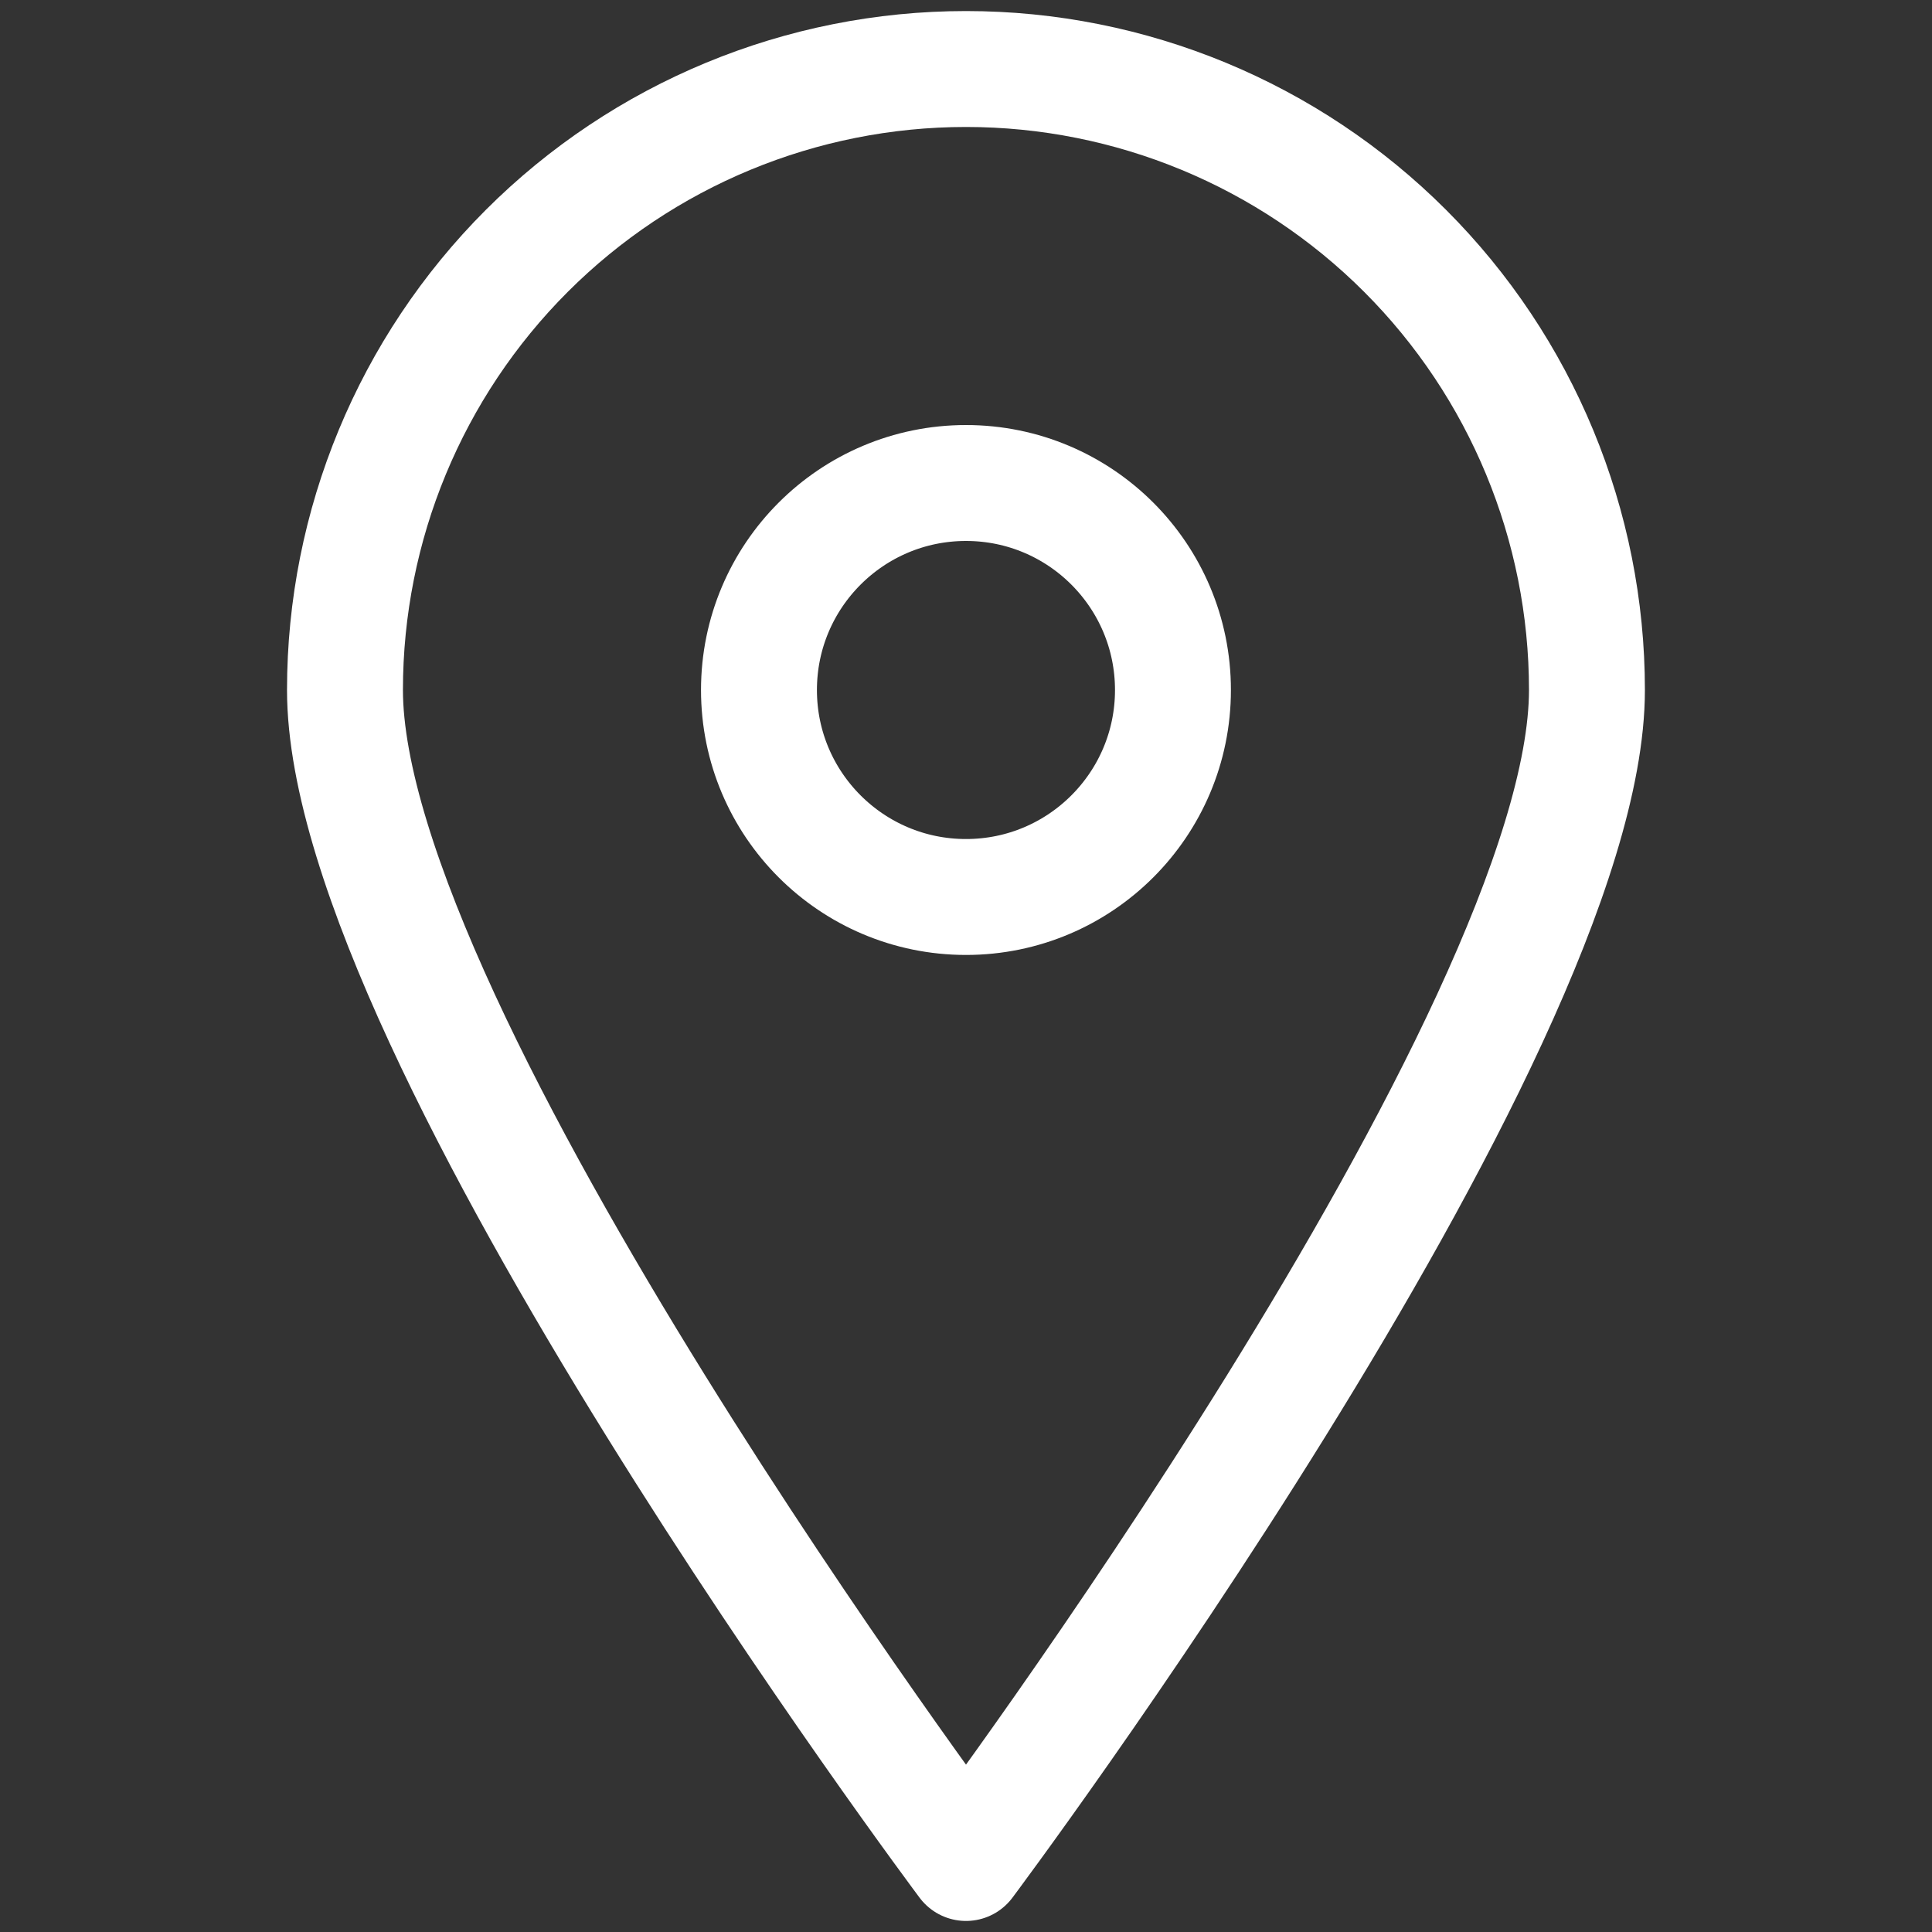 <svg width="25" height="25" viewBox="0 0 25 25" fill="none" xmlns="http://www.w3.org/2000/svg">
<rect x="0" y="0" width="25" height="25" fill="#333333" stroke="none"/>
<path d="M20.535 8.928C20.535 13.375 12.5 24.107 12.5 24.107C12.5 24.107 4.464 13.375 4.464 8.928C4.464 6.797 5.31 4.753 6.817 3.246C8.324 1.739 10.368 0.893 12.5 0.893C14.631 0.893 16.675 1.739 18.182 3.246C19.689 4.753 20.535 6.797 20.535 8.928V8.928Z" stroke="white" stroke-width="1.5" stroke-linecap="round" stroke-linejoin="round"/>
<path d="M12.5 11.607C13.979 11.607 15.178 10.408 15.178 8.929C15.178 7.449 13.979 6.25 12.5 6.25C11.021 6.25 9.821 7.449 9.821 8.929C9.821 10.408 11.021 11.607 12.5 11.607Z" stroke="white" stroke-width="1.5" stroke-linecap="round" stroke-linejoin="round"/>
</svg>
